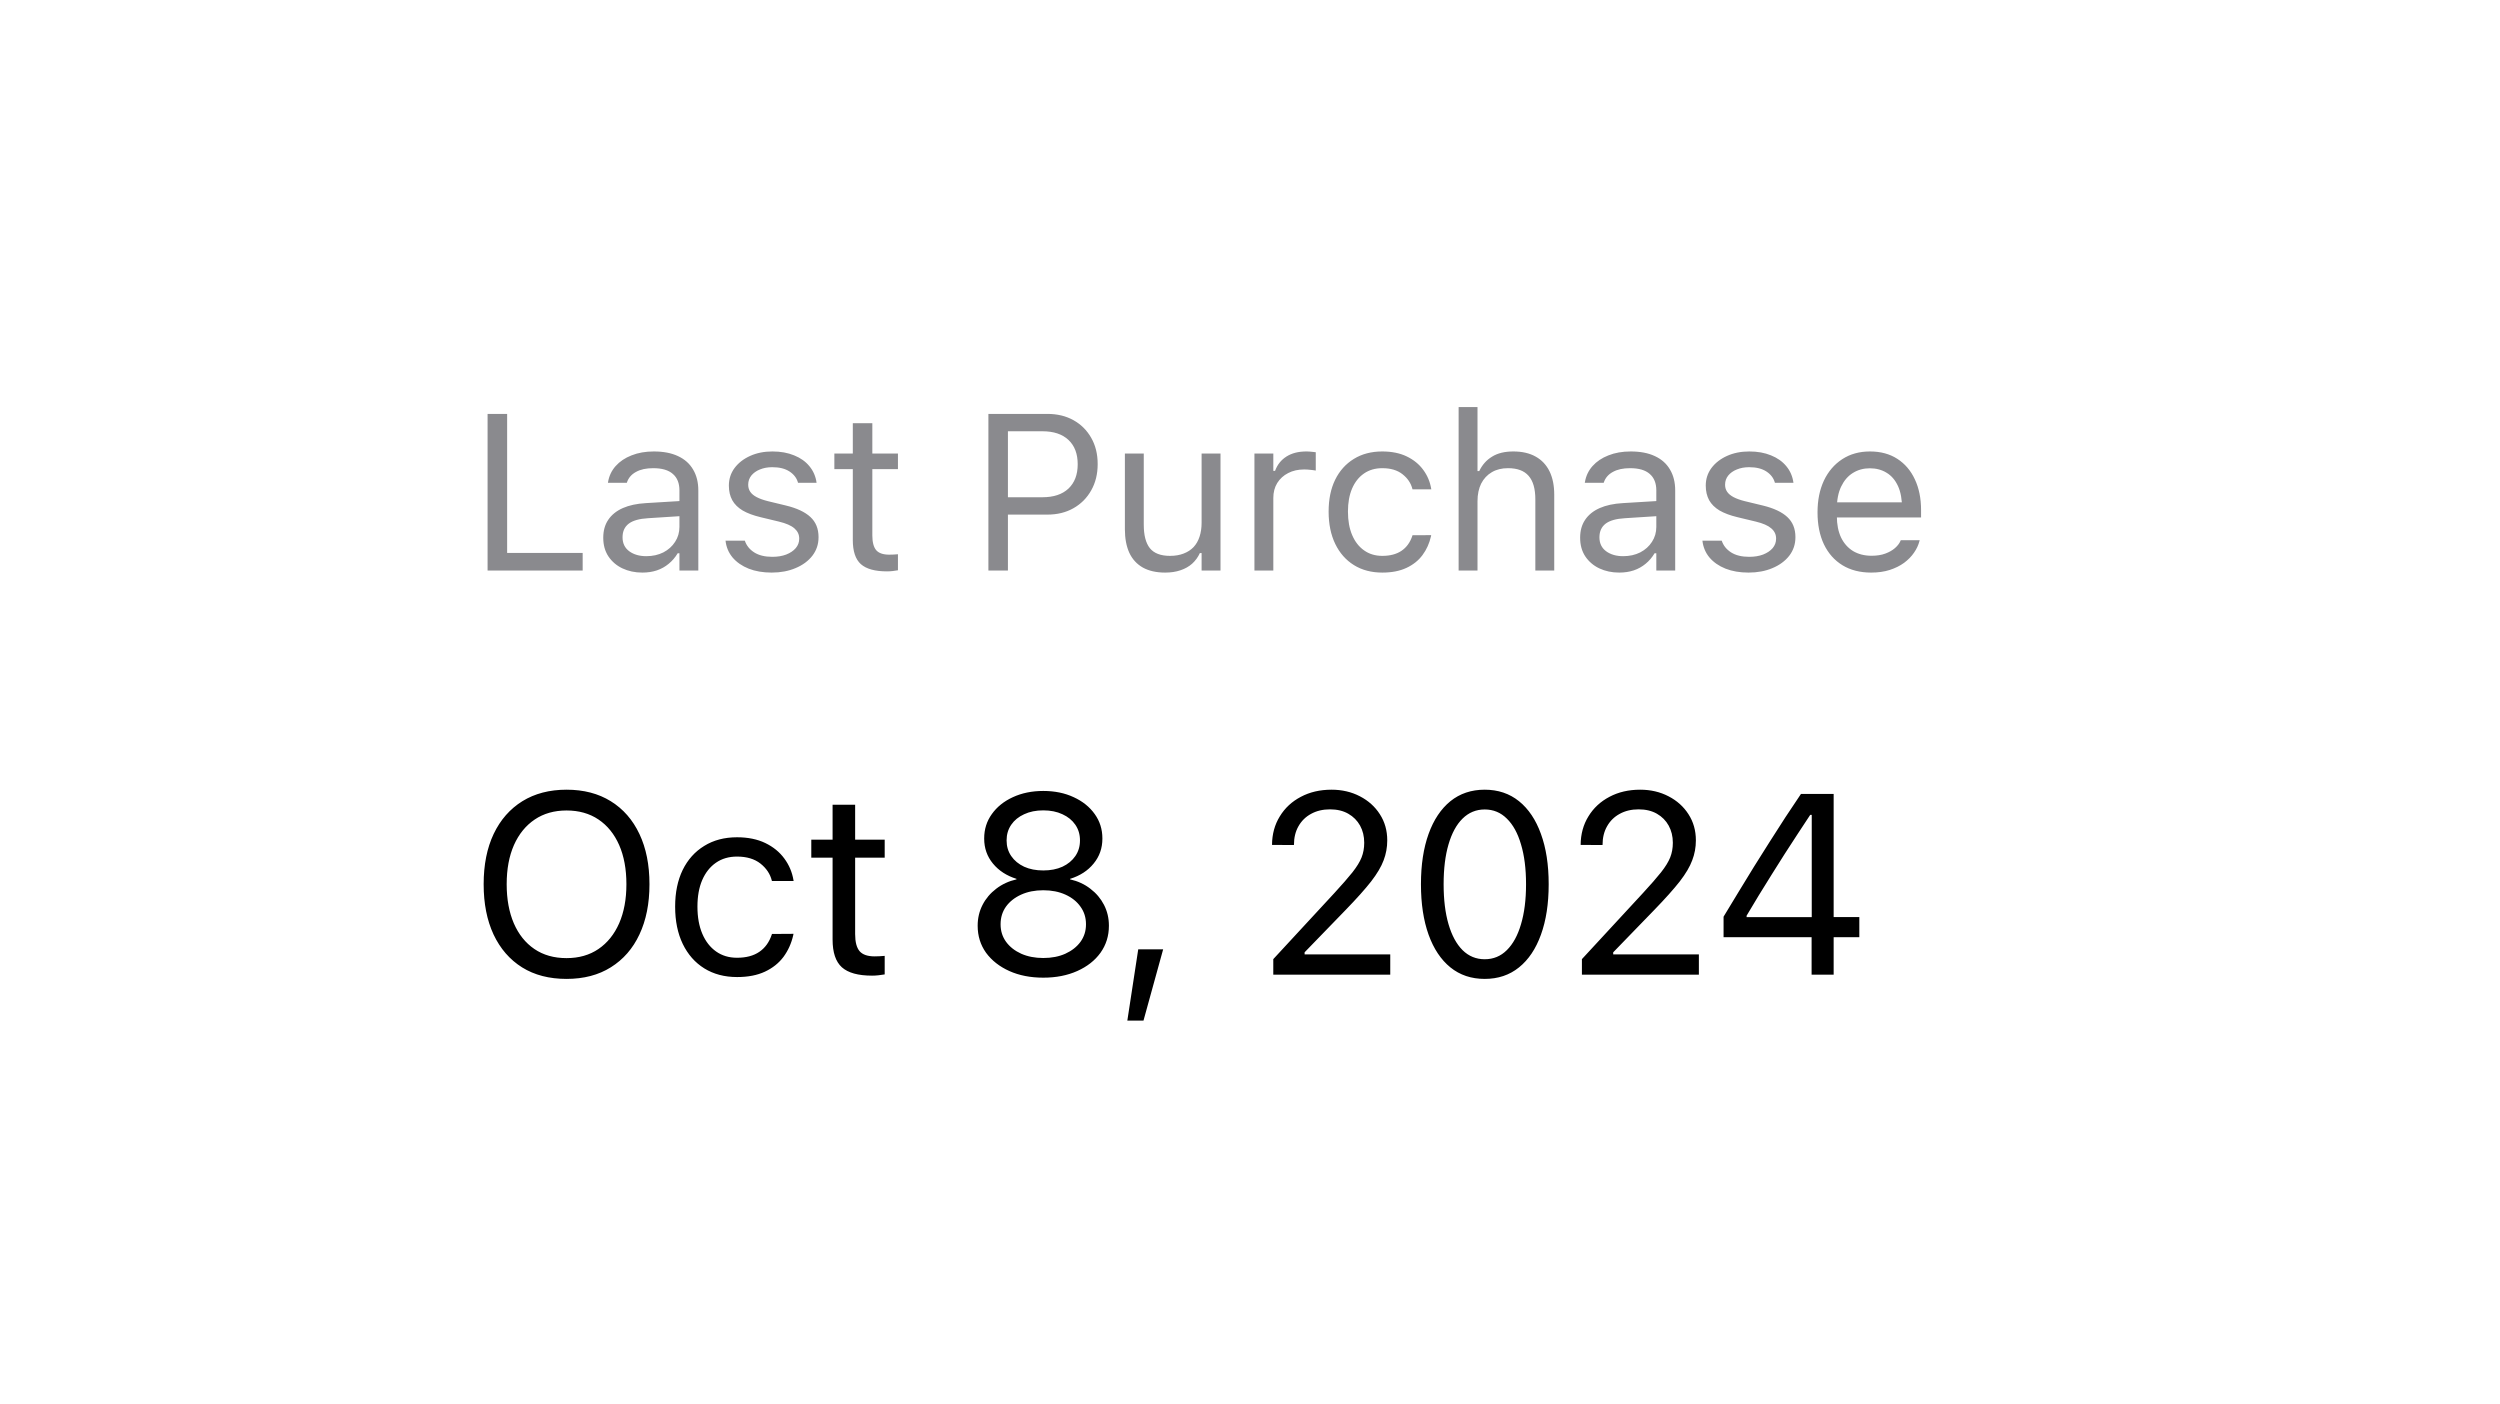 <svg width="89" height="50" viewBox="0 0 89 50" fill="none" xmlns="http://www.w3.org/2000/svg">
<g filter="url(#filter0_d_60_5292)">
<path d="M7.097 10.227C7.097 6.93 9.769 4.258 13.066 4.258H75.74C79.037 4.258 81.709 6.93 81.709 10.227V34.103C81.709 37.4 79.037 40.072 75.74 40.072H13.066C9.769 40.072 7.097 37.4 7.097 34.103V10.227Z" fill="white"/>
<path d="M17.358 17.471V11.896H18.054V16.845H20.743V17.471H17.358ZM22.866 17.545C22.604 17.545 22.367 17.494 22.156 17.394C21.947 17.294 21.781 17.151 21.657 16.965C21.536 16.78 21.476 16.561 21.476 16.308V16.3C21.476 16.053 21.535 15.842 21.653 15.667C21.772 15.489 21.944 15.35 22.171 15.249C22.398 15.149 22.672 15.09 22.994 15.072L24.524 14.979V15.516L23.075 15.609C22.758 15.627 22.526 15.693 22.38 15.806C22.235 15.919 22.163 16.079 22.163 16.285V16.293C22.163 16.504 22.243 16.669 22.403 16.787C22.563 16.903 22.764 16.961 23.006 16.961C23.235 16.961 23.438 16.916 23.616 16.826C23.794 16.733 23.933 16.608 24.033 16.451C24.136 16.294 24.188 16.116 24.188 15.918V14.62C24.188 14.362 24.109 14.166 23.952 14.032C23.798 13.896 23.565 13.828 23.253 13.828C23.003 13.828 22.798 13.873 22.639 13.963C22.479 14.05 22.372 14.175 22.318 14.338L22.314 14.349H21.642L21.646 14.326C21.682 14.107 21.772 13.916 21.916 13.754C22.063 13.589 22.252 13.462 22.484 13.372C22.716 13.279 22.98 13.233 23.276 13.233C23.616 13.233 23.903 13.288 24.138 13.399C24.375 13.509 24.554 13.669 24.675 13.878C24.798 14.084 24.86 14.331 24.86 14.62V17.471H24.188V16.857H24.126C24.038 17.004 23.932 17.129 23.805 17.232C23.682 17.335 23.541 17.413 23.384 17.467C23.227 17.519 23.055 17.545 22.866 17.545ZM27.471 17.545C27.162 17.545 26.889 17.498 26.652 17.405C26.415 17.31 26.224 17.177 26.08 17.008C25.938 16.837 25.854 16.638 25.829 16.409H26.516C26.573 16.581 26.684 16.72 26.849 16.826C27.014 16.931 27.229 16.984 27.494 16.984C27.682 16.984 27.847 16.957 27.988 16.903C28.133 16.846 28.246 16.771 28.328 16.675C28.411 16.577 28.452 16.465 28.452 16.339V16.331C28.452 16.19 28.395 16.07 28.282 15.972C28.169 15.872 27.983 15.79 27.726 15.729L27.081 15.574C26.82 15.512 26.607 15.432 26.439 15.335C26.272 15.234 26.148 15.112 26.068 14.967C25.988 14.821 25.948 14.648 25.948 14.45V14.446C25.948 14.214 26.015 14.007 26.149 13.824C26.286 13.641 26.471 13.497 26.706 13.391C26.94 13.285 27.204 13.233 27.498 13.233C27.789 13.233 28.047 13.279 28.271 13.372C28.497 13.462 28.679 13.591 28.815 13.758C28.954 13.925 29.04 14.123 29.07 14.349H28.41C28.366 14.184 28.265 14.05 28.108 13.947C27.951 13.844 27.746 13.793 27.494 13.793C27.329 13.793 27.182 13.82 27.053 13.874C26.925 13.925 26.823 13.998 26.748 14.09C26.674 14.183 26.636 14.291 26.636 14.415V14.423C26.636 14.515 26.661 14.598 26.71 14.67C26.759 14.742 26.834 14.805 26.938 14.859C27.041 14.913 27.173 14.961 27.336 15.002L27.977 15.157C28.369 15.252 28.66 15.389 28.85 15.566C29.043 15.744 29.14 15.982 29.14 16.281V16.289C29.14 16.536 29.067 16.755 28.92 16.946C28.773 17.134 28.573 17.281 28.321 17.386C28.071 17.492 27.788 17.545 27.471 17.545ZM31.577 17.502C31.149 17.502 30.839 17.416 30.645 17.243C30.455 17.071 30.36 16.786 30.36 16.389V13.862H29.703V13.306H30.36V12.228H31.055V13.306H31.967V13.862H31.055V16.219C31.055 16.464 31.101 16.64 31.194 16.749C31.287 16.854 31.441 16.907 31.658 16.907C31.717 16.907 31.767 16.906 31.808 16.903C31.852 16.901 31.905 16.897 31.967 16.892V17.463C31.902 17.474 31.838 17.483 31.774 17.491C31.709 17.498 31.644 17.502 31.577 17.502ZM35.534 15.481V14.863H37.111C37.51 14.863 37.819 14.76 38.038 14.554C38.257 14.345 38.366 14.058 38.366 13.692V13.685C38.366 13.316 38.257 13.029 38.038 12.823C37.819 12.617 37.51 12.514 37.111 12.514H35.534V11.896H37.288C37.639 11.896 37.948 11.97 38.216 12.12C38.484 12.269 38.694 12.478 38.846 12.746C39 13.014 39.077 13.324 39.077 13.677V13.685C39.077 14.038 39 14.349 38.846 14.62C38.694 14.89 38.484 15.101 38.216 15.253C37.948 15.405 37.639 15.481 37.288 15.481H35.534ZM35.187 17.471V11.896H35.882V17.471H35.187ZM41.479 17.545C41.165 17.545 40.901 17.485 40.687 17.367C40.473 17.246 40.312 17.071 40.204 16.841C40.099 16.61 40.046 16.33 40.046 16.003V13.306H40.718V15.841C40.718 16.214 40.79 16.492 40.934 16.675C41.081 16.858 41.321 16.95 41.653 16.95C41.836 16.95 41.997 16.922 42.136 16.868C42.278 16.814 42.396 16.737 42.492 16.637C42.587 16.534 42.658 16.41 42.704 16.266C42.753 16.119 42.777 15.954 42.777 15.771V13.306H43.45V17.471H42.777V16.849H42.716C42.649 16.996 42.557 17.122 42.441 17.228C42.325 17.331 42.186 17.409 42.024 17.463C41.864 17.518 41.683 17.545 41.479 17.545ZM44.658 17.471V13.306H45.33V13.924H45.392C45.472 13.705 45.607 13.535 45.797 13.414C45.988 13.293 46.224 13.233 46.505 13.233C46.569 13.233 46.632 13.236 46.694 13.244C46.758 13.249 46.807 13.255 46.841 13.26V13.913C46.771 13.9 46.703 13.891 46.636 13.886C46.572 13.878 46.502 13.874 46.427 13.874C46.214 13.874 46.024 13.916 45.859 14.002C45.694 14.086 45.564 14.205 45.469 14.357C45.376 14.509 45.33 14.687 45.33 14.89V17.471H44.658ZM49.212 17.545C48.823 17.545 48.485 17.456 48.199 17.278C47.913 17.1 47.692 16.849 47.535 16.525C47.378 16.2 47.299 15.818 47.299 15.377V15.369C47.299 14.937 47.376 14.56 47.531 14.241C47.688 13.922 47.91 13.674 48.196 13.499C48.481 13.322 48.819 13.233 49.208 13.233C49.545 13.233 49.836 13.292 50.081 13.41C50.326 13.529 50.522 13.688 50.668 13.889C50.815 14.088 50.909 14.311 50.95 14.558L50.954 14.581H50.286L50.282 14.569C50.23 14.363 50.113 14.188 49.93 14.044C49.748 13.9 49.507 13.828 49.208 13.828C48.958 13.828 48.742 13.891 48.559 14.017C48.376 14.143 48.234 14.322 48.134 14.554C48.036 14.783 47.987 15.055 47.987 15.369V15.377C47.987 15.696 48.037 15.975 48.138 16.212C48.238 16.446 48.38 16.628 48.563 16.756C48.745 16.885 48.961 16.95 49.208 16.95C49.489 16.95 49.718 16.889 49.896 16.768C50.073 16.647 50.201 16.471 50.278 16.239L50.286 16.215L50.95 16.212L50.943 16.254C50.886 16.504 50.786 16.727 50.641 16.922C50.497 17.116 50.306 17.268 50.069 17.378C49.833 17.489 49.547 17.545 49.212 17.545ZM51.927 17.471V11.652H52.599V13.932H52.661C52.766 13.71 52.918 13.539 53.117 13.418C53.315 13.294 53.567 13.233 53.874 13.233C54.186 13.233 54.45 13.293 54.666 13.414C54.882 13.533 55.047 13.707 55.161 13.936C55.274 14.165 55.331 14.445 55.331 14.774V17.471H54.658V14.937C54.658 14.56 54.578 14.282 54.419 14.102C54.262 13.919 54.017 13.828 53.685 13.828C53.463 13.828 53.271 13.875 53.109 13.971C52.947 14.066 52.82 14.201 52.73 14.376C52.643 14.552 52.599 14.761 52.599 15.006V17.471H51.927ZM57.644 17.545C57.381 17.545 57.144 17.494 56.933 17.394C56.724 17.294 56.558 17.151 56.434 16.965C56.313 16.78 56.253 16.561 56.253 16.308V16.3C56.253 16.053 56.312 15.842 56.43 15.667C56.549 15.489 56.721 15.35 56.948 15.249C57.175 15.149 57.449 15.09 57.771 15.072L59.301 14.979V15.516L57.852 15.609C57.535 15.627 57.304 15.693 57.157 15.806C57.013 15.919 56.94 16.079 56.94 16.285V16.293C56.94 16.504 57.02 16.669 57.18 16.787C57.34 16.903 57.541 16.961 57.783 16.961C58.012 16.961 58.215 16.916 58.393 16.826C58.571 16.733 58.71 16.608 58.81 16.451C58.913 16.294 58.965 16.116 58.965 15.918V14.62C58.965 14.362 58.886 14.166 58.729 14.032C58.575 13.896 58.342 13.828 58.03 13.828C57.78 13.828 57.575 13.873 57.416 13.963C57.256 14.05 57.149 14.175 57.095 14.338L57.091 14.349H56.419L56.423 14.326C56.459 14.107 56.549 13.916 56.693 13.754C56.84 13.589 57.029 13.462 57.261 13.372C57.493 13.279 57.757 13.233 58.053 13.233C58.393 13.233 58.68 13.288 58.915 13.399C59.152 13.509 59.331 13.669 59.452 13.878C59.575 14.084 59.637 14.331 59.637 14.62V17.471H58.965V16.857H58.903C58.816 17.004 58.709 17.129 58.583 17.232C58.459 17.335 58.319 17.413 58.161 17.467C58.004 17.519 57.832 17.545 57.644 17.545ZM62.248 17.545C61.939 17.545 61.666 17.498 61.429 17.405C61.192 17.31 61.001 17.177 60.857 17.008C60.715 16.837 60.632 16.638 60.606 16.409H61.294C61.35 16.581 61.461 16.72 61.626 16.826C61.791 16.931 62.006 16.984 62.271 16.984C62.459 16.984 62.624 16.957 62.766 16.903C62.91 16.846 63.023 16.771 63.106 16.675C63.188 16.577 63.229 16.465 63.229 16.339V16.331C63.229 16.19 63.173 16.07 63.059 15.972C62.946 15.872 62.761 15.79 62.503 15.729L61.858 15.574C61.597 15.512 61.384 15.432 61.216 15.335C61.049 15.234 60.925 15.112 60.845 14.967C60.766 14.821 60.725 14.648 60.725 14.45V14.446C60.725 14.214 60.792 14.007 60.926 13.824C61.063 13.641 61.248 13.497 61.483 13.391C61.717 13.285 61.981 13.233 62.275 13.233C62.566 13.233 62.824 13.279 63.048 13.372C63.274 13.462 63.456 13.591 63.593 13.758C63.732 13.925 63.817 14.123 63.847 14.349H63.187C63.143 14.184 63.042 14.05 62.885 13.947C62.728 13.844 62.523 13.793 62.271 13.793C62.106 13.793 61.959 13.82 61.831 13.874C61.702 13.925 61.6 13.998 61.525 14.09C61.451 14.183 61.413 14.291 61.413 14.415V14.423C61.413 14.515 61.438 14.598 61.487 14.67C61.536 14.742 61.612 14.805 61.715 14.859C61.818 14.913 61.95 14.961 62.113 15.002L62.754 15.157C63.146 15.252 63.437 15.389 63.627 15.566C63.82 15.744 63.917 15.982 63.917 16.281V16.289C63.917 16.536 63.844 16.755 63.697 16.946C63.55 17.134 63.35 17.281 63.098 17.386C62.848 17.492 62.565 17.545 62.248 17.545ZM66.613 17.545C66.216 17.545 65.875 17.457 65.589 17.282C65.305 17.107 65.086 16.859 64.932 16.54C64.78 16.218 64.704 15.839 64.704 15.404V15.4C64.704 14.97 64.78 14.593 64.932 14.268C65.086 13.944 65.304 13.69 65.585 13.507C65.866 13.324 66.194 13.233 66.57 13.233C66.949 13.233 67.273 13.32 67.544 13.495C67.817 13.671 68.025 13.915 68.17 14.229C68.317 14.541 68.39 14.904 68.39 15.319V15.582H65.052V15.045H68.046L67.714 15.535V15.269C67.714 14.942 67.665 14.672 67.567 14.461C67.469 14.25 67.334 14.093 67.161 13.99C66.989 13.884 66.79 13.832 66.566 13.832C66.342 13.832 66.141 13.887 65.963 13.998C65.788 14.106 65.649 14.267 65.546 14.481C65.443 14.694 65.392 14.957 65.392 15.269V15.535C65.392 15.832 65.442 16.085 65.542 16.297C65.643 16.505 65.786 16.666 65.971 16.78C66.157 16.89 66.376 16.946 66.628 16.946C66.816 16.946 66.98 16.92 67.119 16.868C67.258 16.817 67.372 16.751 67.463 16.671C67.553 16.591 67.616 16.51 67.652 16.428L67.667 16.393H68.34L68.332 16.424C68.296 16.566 68.231 16.704 68.139 16.837C68.049 16.969 67.931 17.089 67.787 17.197C67.643 17.302 67.472 17.387 67.273 17.452C67.078 17.514 66.857 17.545 66.613 17.545Z" fill="#3C3C43" fill-opacity="0.6"/>
<path d="M20.169 32.01C19.554 32.01 19.026 31.874 18.587 31.6C18.147 31.324 17.808 30.933 17.57 30.428C17.335 29.922 17.218 29.328 17.218 28.644V28.636C17.218 27.946 17.337 27.35 17.575 26.848C17.815 26.345 18.156 25.958 18.596 25.684C19.038 25.411 19.563 25.274 20.169 25.274C20.779 25.274 21.303 25.411 21.743 25.684C22.186 25.958 22.526 26.347 22.764 26.852C23.002 27.355 23.121 27.949 23.121 28.636V28.644C23.121 29.328 23.002 29.922 22.764 30.428C22.529 30.93 22.19 31.319 21.747 31.596C21.308 31.872 20.782 32.01 20.169 32.01ZM20.169 31.27C20.609 31.27 20.988 31.162 21.306 30.945C21.624 30.728 21.869 30.423 22.042 30.031C22.214 29.636 22.3 29.173 22.3 28.644V28.636C22.3 28.101 22.214 27.637 22.042 27.244C21.869 26.852 21.624 26.549 21.306 26.335C20.988 26.121 20.609 26.014 20.169 26.014C19.732 26.014 19.355 26.121 19.037 26.335C18.719 26.549 18.472 26.852 18.297 27.244C18.124 27.637 18.038 28.101 18.038 28.636V28.644C18.038 29.173 18.123 29.636 18.292 30.031C18.462 30.423 18.705 30.728 19.023 30.945C19.341 31.162 19.723 31.27 20.169 31.27ZM26.242 31.944C25.793 31.944 25.404 31.841 25.074 31.636C24.744 31.431 24.489 31.141 24.307 30.767C24.126 30.392 24.035 29.951 24.035 29.442V29.433C24.035 28.934 24.125 28.5 24.303 28.132C24.484 27.763 24.74 27.478 25.07 27.276C25.4 27.071 25.789 26.968 26.238 26.968C26.627 26.968 26.963 27.037 27.245 27.173C27.528 27.31 27.754 27.494 27.923 27.726C28.092 27.955 28.201 28.212 28.248 28.497L28.253 28.524H27.482L27.477 28.511C27.418 28.273 27.282 28.071 27.072 27.904C26.86 27.738 26.582 27.655 26.238 27.655C25.95 27.655 25.7 27.727 25.489 27.873C25.278 28.019 25.114 28.225 24.998 28.493C24.885 28.757 24.829 29.071 24.829 29.433V29.442C24.829 29.811 24.887 30.132 25.003 30.405C25.119 30.676 25.282 30.885 25.493 31.034C25.704 31.183 25.952 31.257 26.238 31.257C26.562 31.257 26.826 31.187 27.031 31.047C27.236 30.908 27.384 30.704 27.473 30.437L27.482 30.41L28.248 30.405L28.239 30.454C28.174 30.743 28.058 31 27.892 31.226C27.725 31.449 27.505 31.624 27.232 31.752C26.959 31.88 26.629 31.944 26.242 31.944ZM31.045 31.894C30.551 31.894 30.193 31.795 29.97 31.596C29.75 31.397 29.64 31.068 29.64 30.61V27.695H28.882V27.053H29.64V25.809H30.443V27.053H31.495V27.695H30.443V30.414C30.443 30.697 30.496 30.9 30.603 31.025C30.71 31.147 30.889 31.208 31.138 31.208C31.207 31.208 31.265 31.206 31.312 31.203C31.363 31.2 31.424 31.196 31.495 31.19V31.85C31.421 31.862 31.346 31.872 31.272 31.881C31.198 31.89 31.122 31.894 31.045 31.894ZM37.141 31.966C36.686 31.966 36.283 31.887 35.933 31.73C35.582 31.572 35.306 31.355 35.103 31.079C34.904 30.799 34.805 30.48 34.805 30.12V30.111C34.805 29.847 34.863 29.601 34.979 29.375C35.094 29.15 35.257 28.958 35.465 28.8C35.673 28.64 35.913 28.529 36.187 28.466V28.448C35.836 28.338 35.557 28.157 35.349 27.904C35.141 27.652 35.037 27.356 35.037 27.017V27.008C35.037 26.684 35.127 26.396 35.309 26.143C35.49 25.888 35.739 25.687 36.057 25.541C36.376 25.393 36.737 25.319 37.141 25.319C37.548 25.319 37.909 25.393 38.224 25.541C38.542 25.687 38.792 25.888 38.973 26.143C39.154 26.396 39.245 26.684 39.245 27.008V27.017C39.245 27.356 39.141 27.652 38.933 27.904C38.728 28.157 38.449 28.338 38.095 28.448V28.466C38.371 28.529 38.612 28.64 38.817 28.8C39.025 28.958 39.187 29.15 39.303 29.375C39.419 29.601 39.477 29.847 39.477 30.111V30.12C39.477 30.48 39.377 30.799 39.178 31.079C38.979 31.355 38.703 31.572 38.349 31.73C37.998 31.887 37.596 31.966 37.141 31.966ZM37.141 31.266C37.438 31.266 37.7 31.215 37.925 31.114C38.154 31.01 38.334 30.869 38.465 30.691C38.596 30.509 38.661 30.303 38.661 30.071V30.062C38.661 29.827 38.596 29.619 38.465 29.438C38.337 29.257 38.159 29.114 37.93 29.01C37.701 28.906 37.438 28.854 37.141 28.854C36.844 28.854 36.581 28.906 36.352 29.01C36.123 29.114 35.943 29.257 35.812 29.438C35.684 29.619 35.621 29.827 35.621 30.062V30.071C35.621 30.303 35.686 30.509 35.817 30.691C35.948 30.869 36.127 31.01 36.356 31.114C36.585 31.215 36.847 31.266 37.141 31.266ZM37.141 28.149C37.399 28.149 37.627 28.105 37.823 28.016C38.019 27.924 38.172 27.797 38.282 27.637C38.392 27.476 38.447 27.292 38.447 27.084V27.075C38.447 26.867 38.392 26.683 38.282 26.522C38.172 26.362 38.019 26.237 37.823 26.148C37.627 26.056 37.399 26.01 37.141 26.01C36.882 26.01 36.655 26.056 36.459 26.148C36.263 26.237 36.109 26.362 36 26.522C35.89 26.683 35.835 26.867 35.835 27.075V27.084C35.835 27.292 35.89 27.476 36 27.637C36.109 27.797 36.263 27.924 36.459 28.016C36.655 28.105 36.882 28.149 37.141 28.149ZM40.133 33.495L40.521 30.958H41.408L40.708 33.495H40.133ZM45.329 31.859V31.306L47.505 28.952C47.778 28.655 47.992 28.41 48.147 28.216C48.301 28.02 48.41 27.843 48.472 27.686C48.534 27.528 48.566 27.356 48.566 27.169V27.16C48.566 26.934 48.517 26.732 48.419 26.553C48.32 26.375 48.181 26.234 47.999 26.13C47.818 26.026 47.601 25.974 47.349 25.974C47.093 25.974 46.868 26.027 46.675 26.134C46.482 26.238 46.332 26.386 46.225 26.576C46.118 26.763 46.065 26.983 46.065 27.236L46.06 27.244L45.293 27.24L45.284 27.236C45.287 26.855 45.379 26.518 45.561 26.224C45.742 25.926 45.992 25.695 46.31 25.528C46.628 25.359 46.992 25.274 47.402 25.274C47.776 25.274 48.114 25.353 48.414 25.51C48.714 25.665 48.95 25.877 49.123 26.148C49.298 26.418 49.386 26.727 49.386 27.075V27.084C49.386 27.328 49.343 27.562 49.257 27.788C49.173 28.014 49.025 28.265 48.811 28.542C48.597 28.815 48.295 29.153 47.906 29.554L46.243 31.27L46.444 30.9V31.27L46.247 31.137H49.493V31.859H45.329ZM52.855 32.01C52.38 32.01 51.973 31.874 51.634 31.6C51.298 31.327 51.039 30.939 50.858 30.437C50.677 29.931 50.586 29.334 50.586 28.644V28.636C50.586 27.946 50.677 27.35 50.858 26.848C51.039 26.345 51.298 25.958 51.634 25.684C51.973 25.411 52.38 25.274 52.855 25.274C53.331 25.274 53.738 25.411 54.077 25.684C54.416 25.958 54.676 26.345 54.857 26.848C55.041 27.35 55.133 27.946 55.133 28.636V28.644C55.133 29.334 55.041 29.931 54.857 30.437C54.676 30.939 54.416 31.327 54.077 31.6C53.738 31.874 53.331 32.01 52.855 32.01ZM52.855 31.31C53.164 31.31 53.427 31.202 53.644 30.985C53.864 30.768 54.032 30.46 54.148 30.062C54.267 29.664 54.327 29.191 54.327 28.644V28.636C54.327 28.089 54.267 27.617 54.148 27.222C54.032 26.824 53.864 26.518 53.644 26.304C53.427 26.087 53.164 25.978 52.855 25.978C52.549 25.978 52.286 26.087 52.066 26.304C51.849 26.518 51.683 26.824 51.567 27.222C51.451 27.617 51.393 28.089 51.393 28.636V28.644C51.393 29.191 51.451 29.664 51.567 30.062C51.683 30.46 51.849 30.768 52.066 30.985C52.286 31.202 52.549 31.31 52.855 31.31ZM56.316 31.859V31.306L58.491 28.952C58.765 28.655 58.979 28.41 59.133 28.216C59.288 28.02 59.396 27.843 59.459 27.686C59.521 27.528 59.553 27.356 59.553 27.169V27.16C59.553 26.934 59.503 26.732 59.405 26.553C59.307 26.375 59.168 26.234 58.986 26.13C58.805 26.026 58.588 25.974 58.335 25.974C58.08 25.974 57.855 26.027 57.662 26.134C57.469 26.238 57.319 26.386 57.212 26.576C57.105 26.763 57.051 26.983 57.051 27.236L57.047 27.244L56.28 27.24L56.271 27.236C56.274 26.855 56.366 26.518 56.548 26.224C56.729 25.926 56.979 25.695 57.297 25.528C57.615 25.359 57.979 25.274 58.389 25.274C58.763 25.274 59.101 25.353 59.401 25.51C59.701 25.665 59.937 25.877 60.11 26.148C60.285 26.418 60.373 26.727 60.373 27.075V27.084C60.373 27.328 60.33 27.562 60.243 27.788C60.16 28.014 60.012 28.265 59.798 28.542C59.584 28.815 59.282 29.153 58.893 29.554L57.23 31.27L57.43 30.9V31.27L57.234 31.137H60.48V31.859H56.316ZM64.493 31.859V30.526H61.359V29.795C61.534 29.503 61.713 29.209 61.894 28.912C62.075 28.612 62.258 28.313 62.442 28.016C62.63 27.716 62.817 27.418 63.004 27.124C63.191 26.83 63.377 26.54 63.561 26.255C63.749 25.97 63.933 25.693 64.114 25.426H65.278V29.808H66.192V30.526H65.278V31.859H64.493ZM62.179 29.812H64.498V26.17H64.444C64.298 26.387 64.15 26.613 63.998 26.848C63.847 27.08 63.692 27.317 63.535 27.561C63.38 27.805 63.225 28.05 63.071 28.297C62.916 28.543 62.763 28.79 62.612 29.037C62.463 29.28 62.319 29.521 62.179 29.759V29.812Z" fill="black"/>
</g>
<defs>
<filter id="filter0_d_60_5292" x="2.86102e-05" y="-7.39098e-06" width="88.806" height="50.008" filterUnits="userSpaceOnUse" color-interpolation-filters="sRGB">
<feFlood flood-opacity="0" result="BackgroundImageFix"/>
<feColorMatrix in="SourceAlpha" type="matrix" values="0 0 0 0 0 0 0 0 0 0 0 0 0 0 0 0 0 0 127 0" result="hardAlpha"/>
<feOffset dy="2.839"/>
<feGaussianBlur stdDeviation="3.548"/>
<feComposite in2="hardAlpha" operator="out"/>
<feColorMatrix type="matrix" values="0 0 0 0 0 0 0 0 0 0 0 0 0 0 0 0 0 0 0.25 0"/>
<feBlend mode="normal" in2="BackgroundImageFix" result="effect1_dropShadow_60_5292"/>
<feBlend mode="normal" in="SourceGraphic" in2="effect1_dropShadow_60_5292" result="shape"/>
</filter>
</defs>
</svg>
